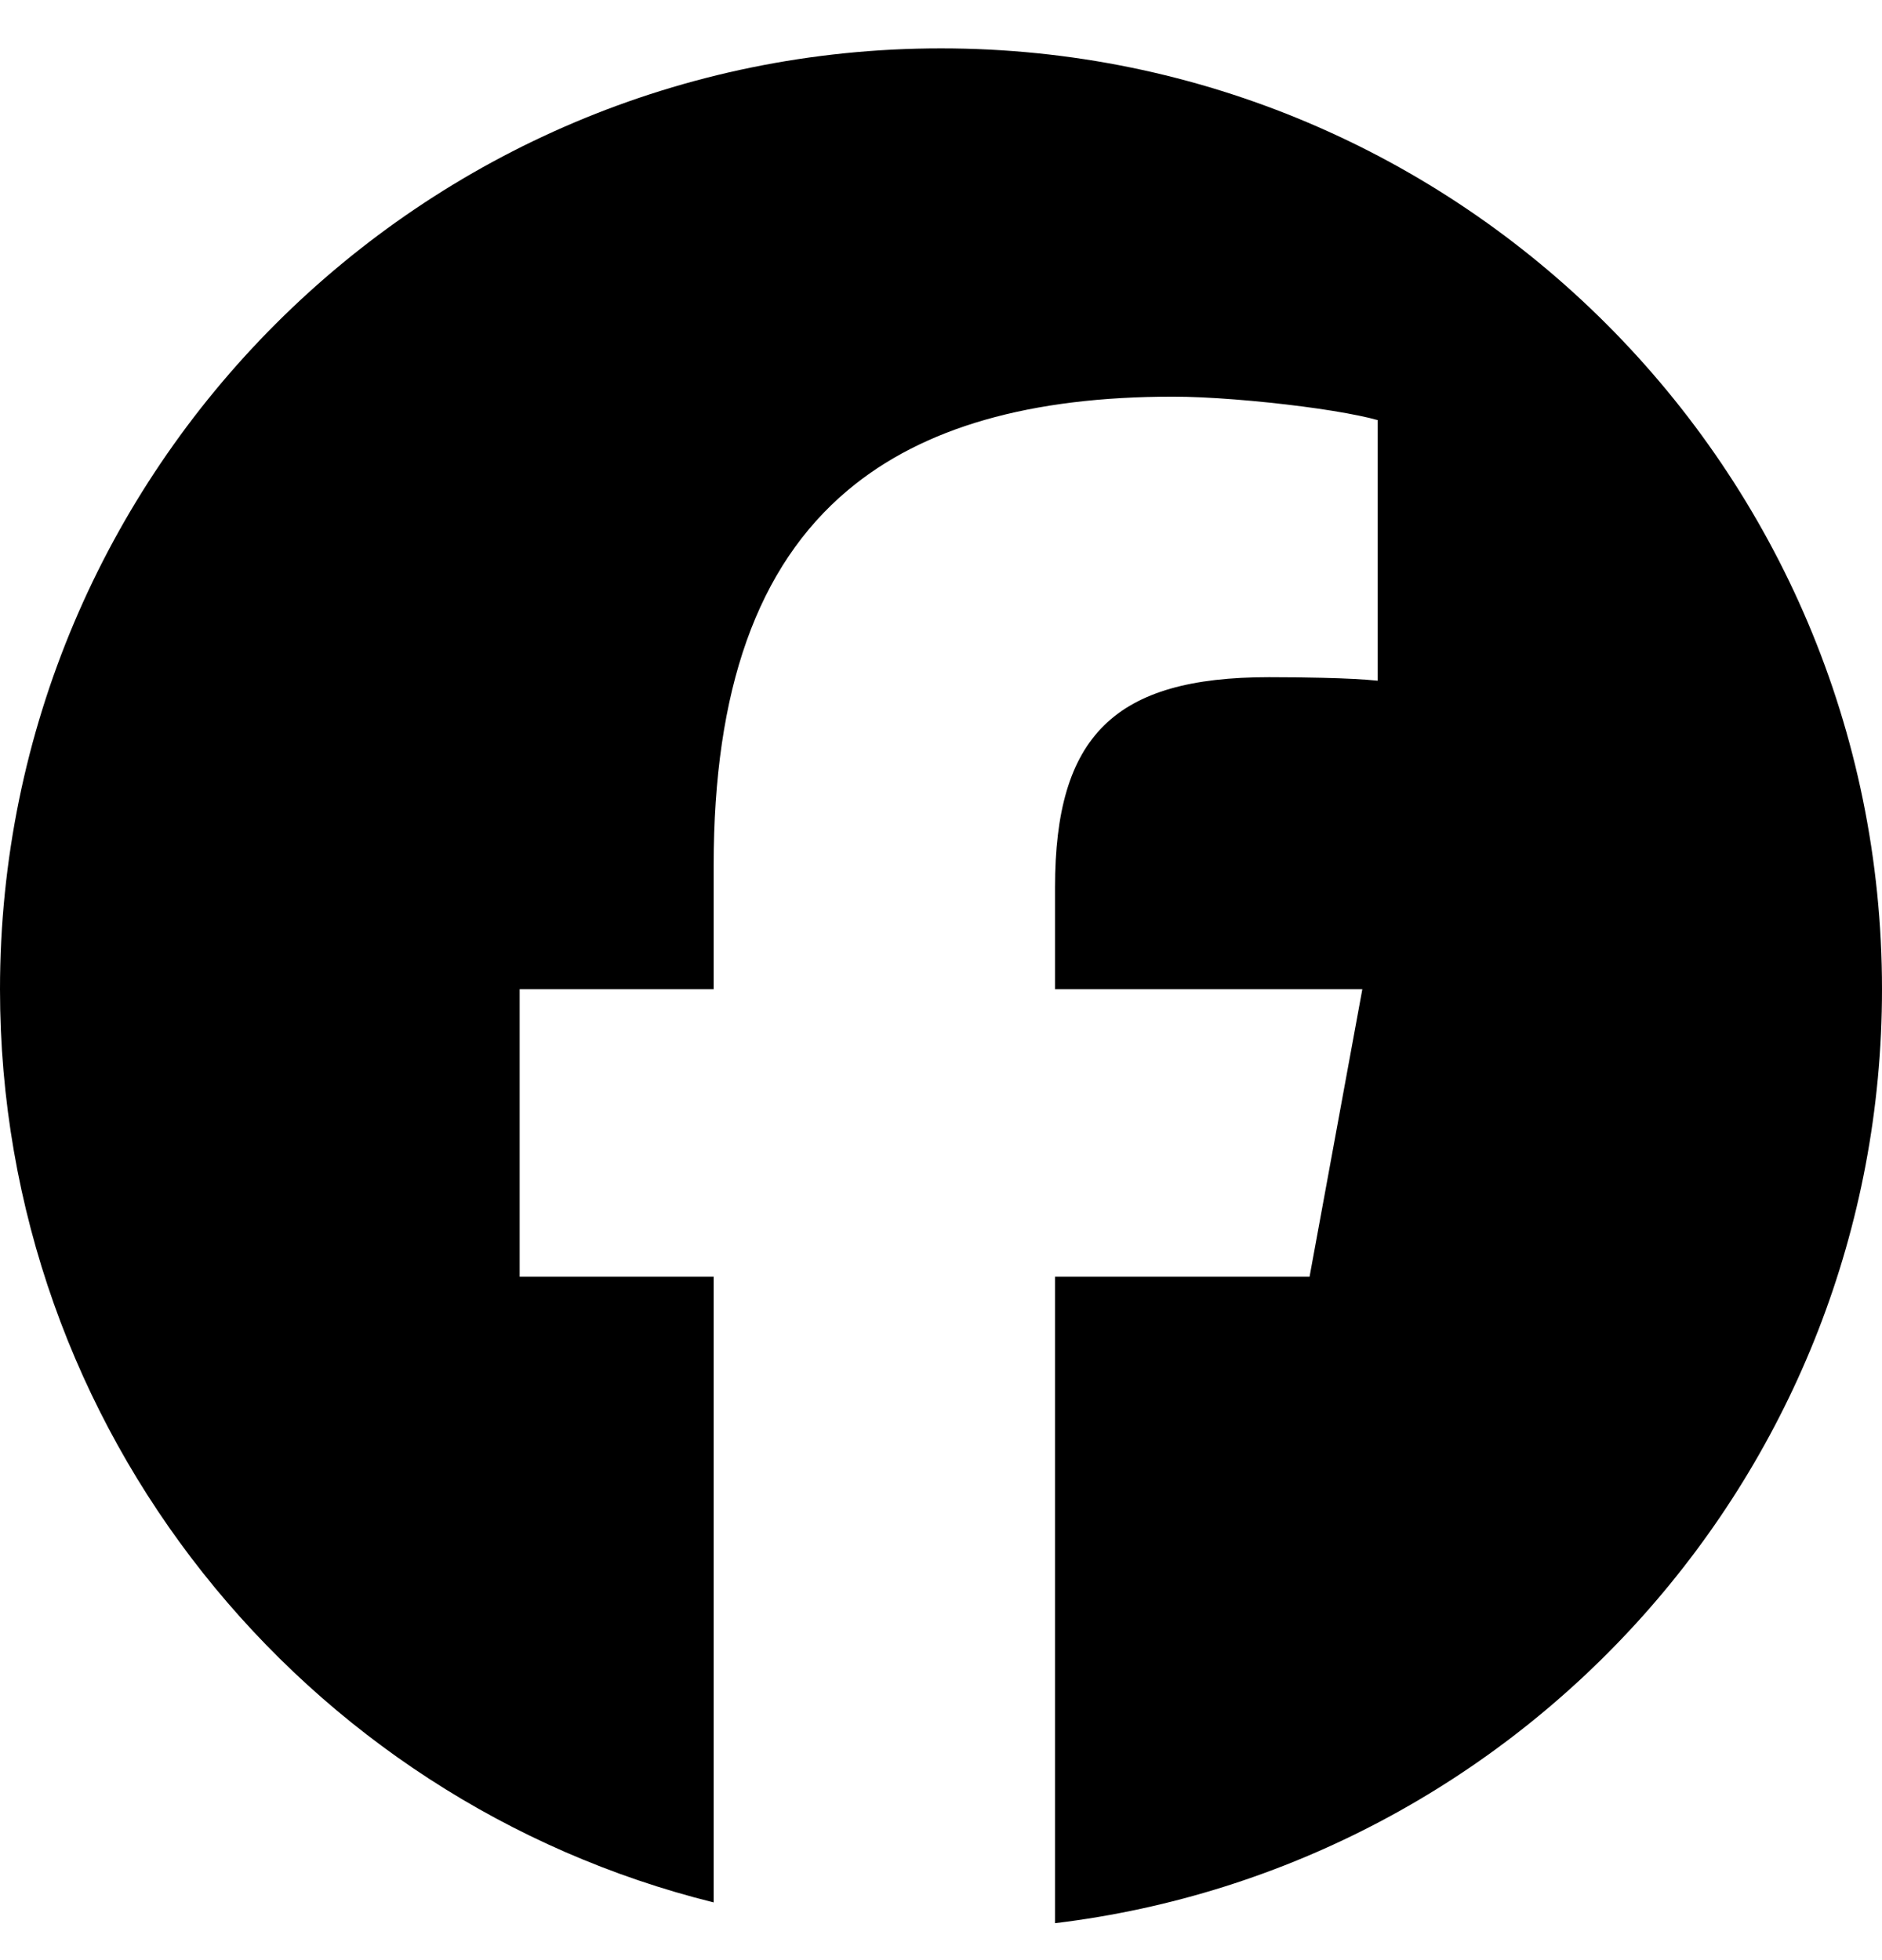 <svg width="24" height="25" viewBox="0 0 24 25" fill="none" xmlns="http://www.w3.org/2000/svg">
<g clip-path="url(#clip0_1031_8781)">
<path d="M12 0.617C18.627 0.617 24 5.99 24 12.617C24 18.752 19.395 23.812 13.454 24.529V16.284L16.7 16.284L17.373 12.617H13.454V11.32C13.454 10.351 13.644 9.681 14.08 9.252C14.516 8.823 15.198 8.637 16.182 8.637C16.431 8.637 16.66 8.64 16.863 8.645C17.159 8.652 17.4 8.664 17.568 8.682V5.358C17.501 5.339 17.422 5.32 17.333 5.302C17.132 5.26 16.882 5.22 16.614 5.185C16.052 5.112 15.409 5.059 14.959 5.059C13.142 5.059 11.769 5.448 10.811 6.253C9.654 7.225 9.101 8.803 9.101 11.037V12.617H6.627V16.284H9.101V24.264C3.874 22.967 0 18.245 0 12.617C0 5.99 5.373 0.617 12 0.617Z" fill="black"/>
</g>
<defs>
<clipPath id="clip0_1031_8781">
<rect width="24" height="24" fill="white" transform="translate(0 0.617)"/>
</clipPath>
</defs>
</svg>
